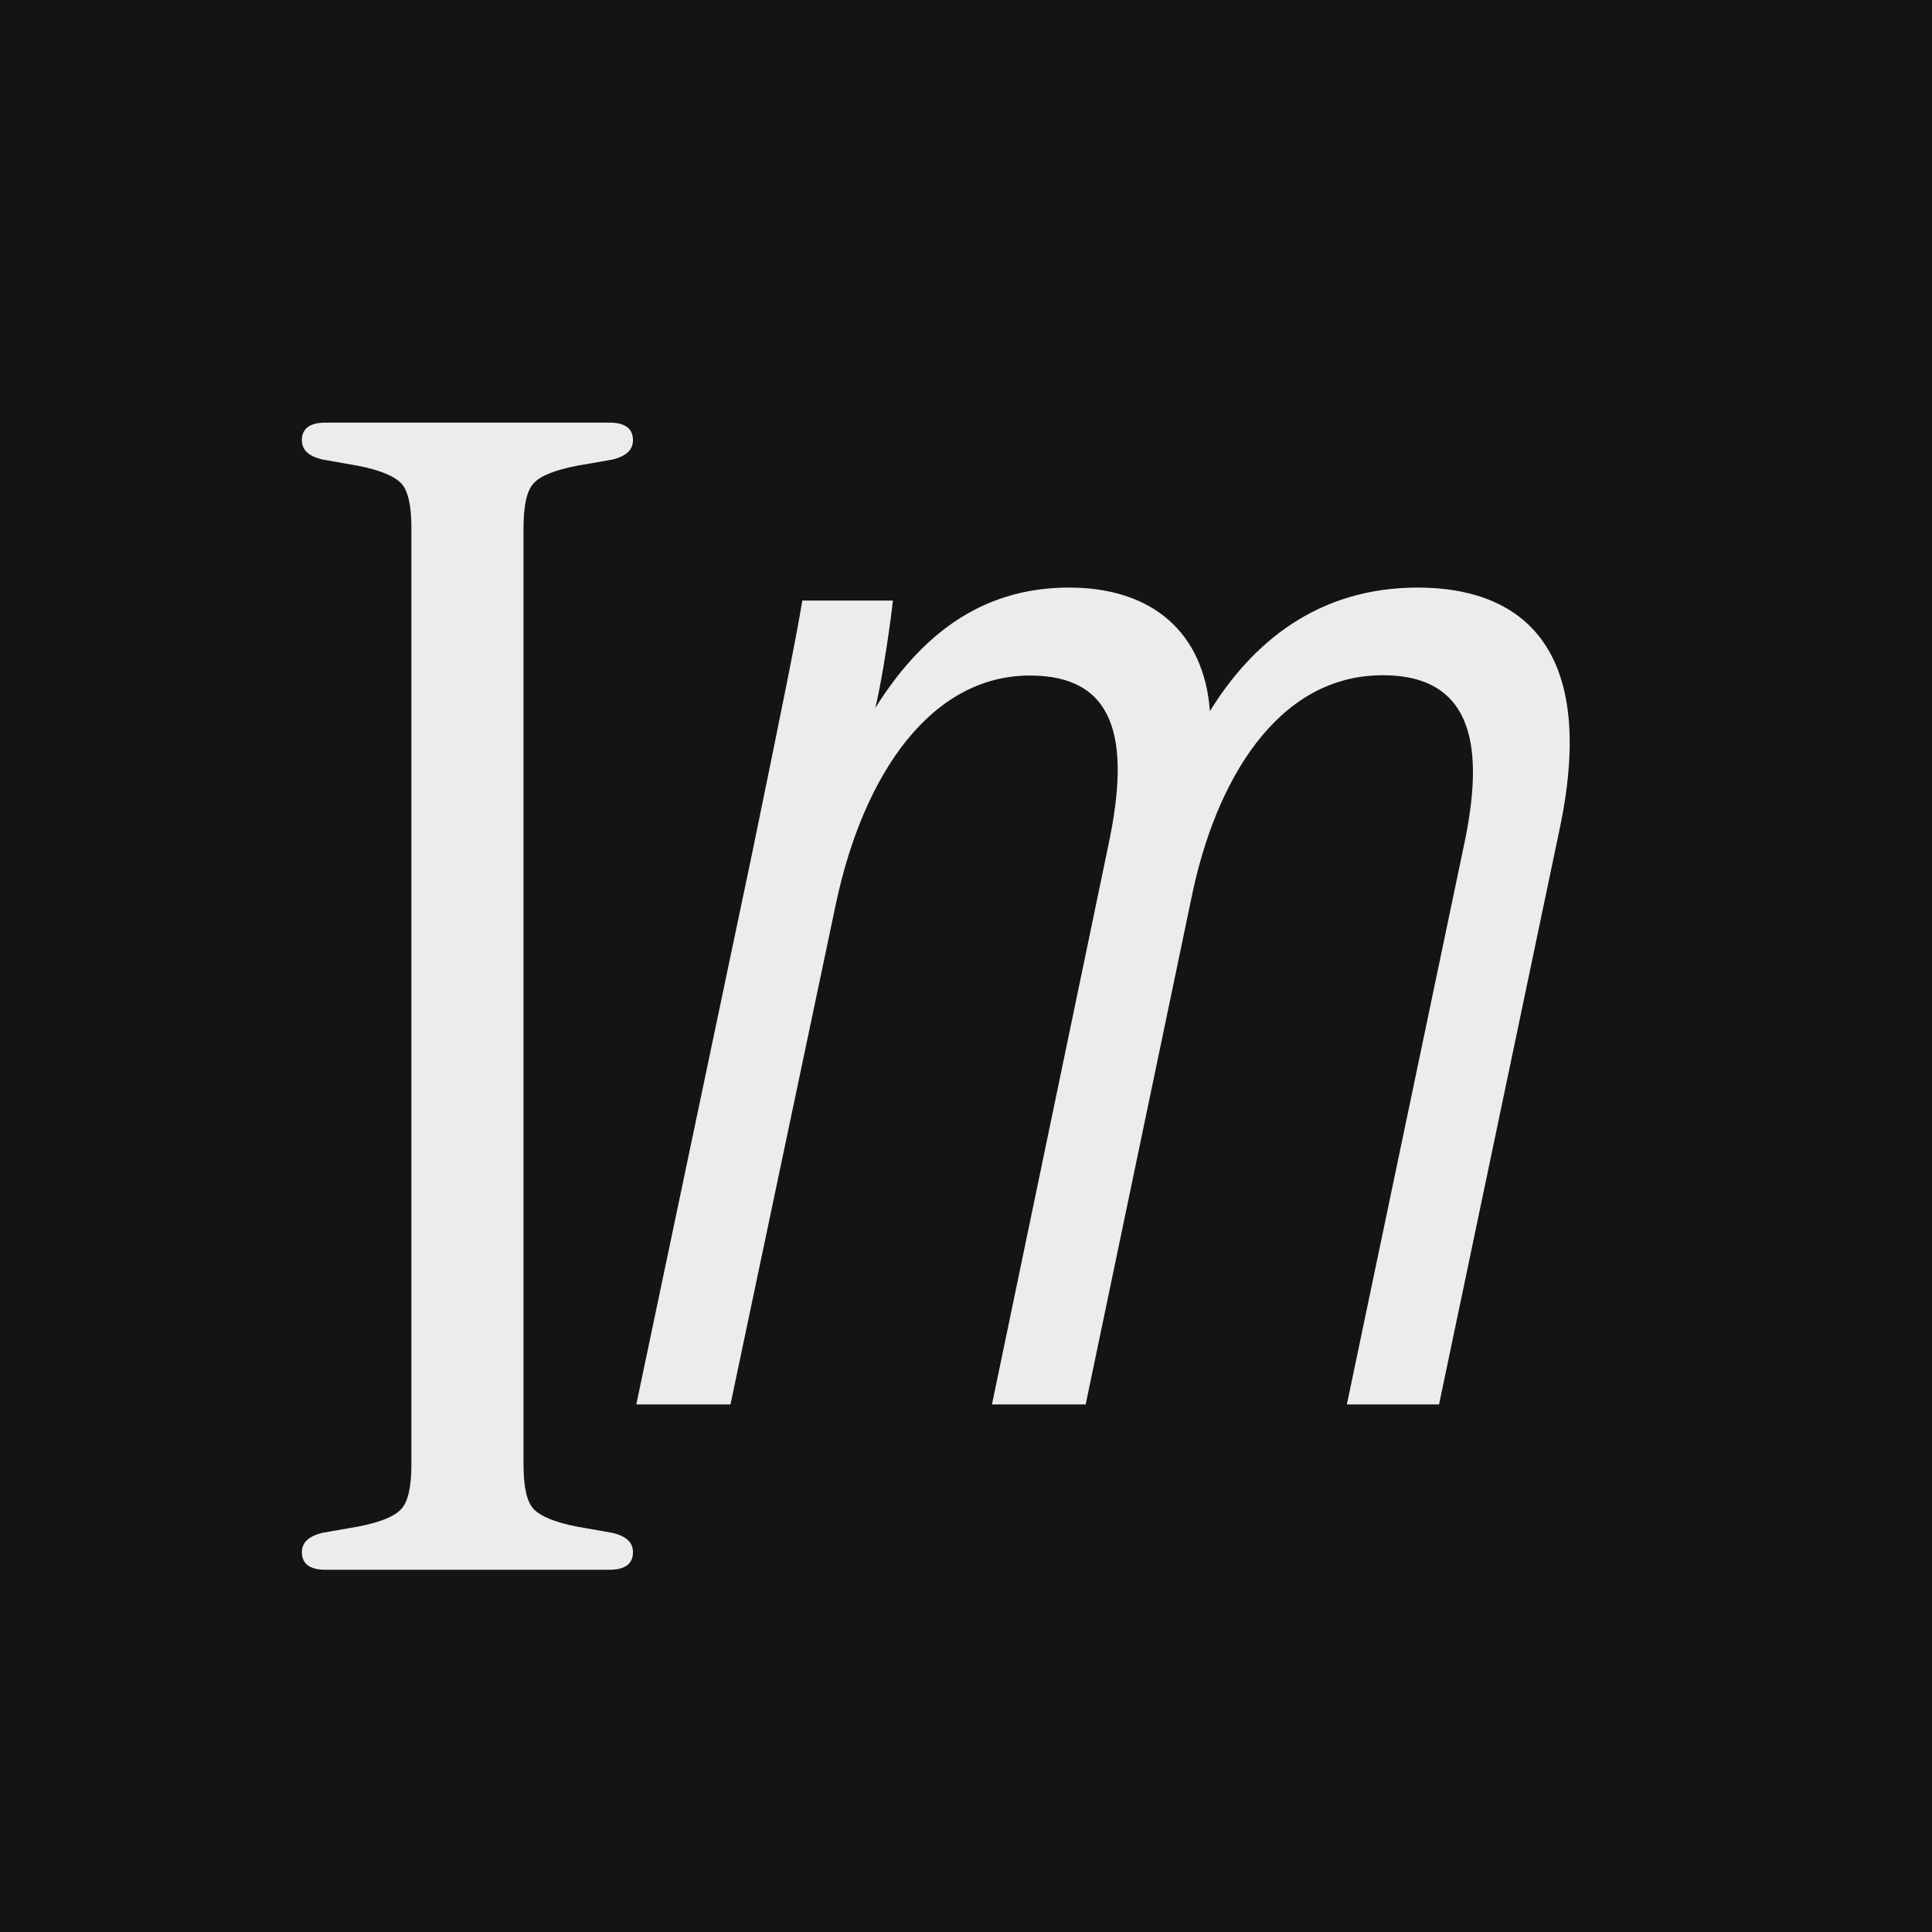 <svg xmlns="http://www.w3.org/2000/svg" width="32" height="32" fill="none"><path fill="#141414" d="M0 0h32v32H0z"/><g fill="#ECECEC" clip-path="url(#a)"><path d="M5.39 26c-.26 0-.39-.099-.39-.291 0-.16.114-.264.336-.32l.595-.104c.363-.071.601-.165.715-.291.113-.121.168-.368.168-.737V8.743c0-.369-.055-.616-.168-.737-.114-.12-.352-.22-.715-.291l-.595-.105C5.108 7.555 5 7.45 5 7.291 5 7.1 5.13 7 5.39 7h4.704c.26 0 .39.099.39.291 0 .16-.114.264-.335.32l-.596.104c-.363.071-.601.165-.715.291-.113.121-.167.368-.167.737v15.514c0 .369.054.616.167.737.114.12.352.22.715.291l.595.105c.228.055.336.16.336.319 0 .192-.13.291-.39.291H5.39Zm7.103-12.04c.47-2.287.687-3.353.796-4.013h1.5c-.022.236-.169 1.297-.293 1.781.725-1.154 1.71-1.996 3.21-1.996 1.386 0 2.236.748 2.334 2.046.698-1.128 1.78-2.046 3.443-2.046 1.575 0 3.015.842 2.35 3.997l-1.998 9.533h-1.527l1.954-9.33c.298-1.45.206-2.748-1.359-2.748-1.76 0-2.771 1.77-3.161 3.65l-1.76 8.428H16.43l1.927-9.258c.384-1.798.097-2.815-1.3-2.815-1.624 0-2.75 1.611-3.21 3.772l-1.748 8.301h-1.56l1.955-9.302Z"/></g><defs><clipPath id="a"><path fill="#fff" d="M5 7h21v19H5z"/></clipPath></defs></svg>